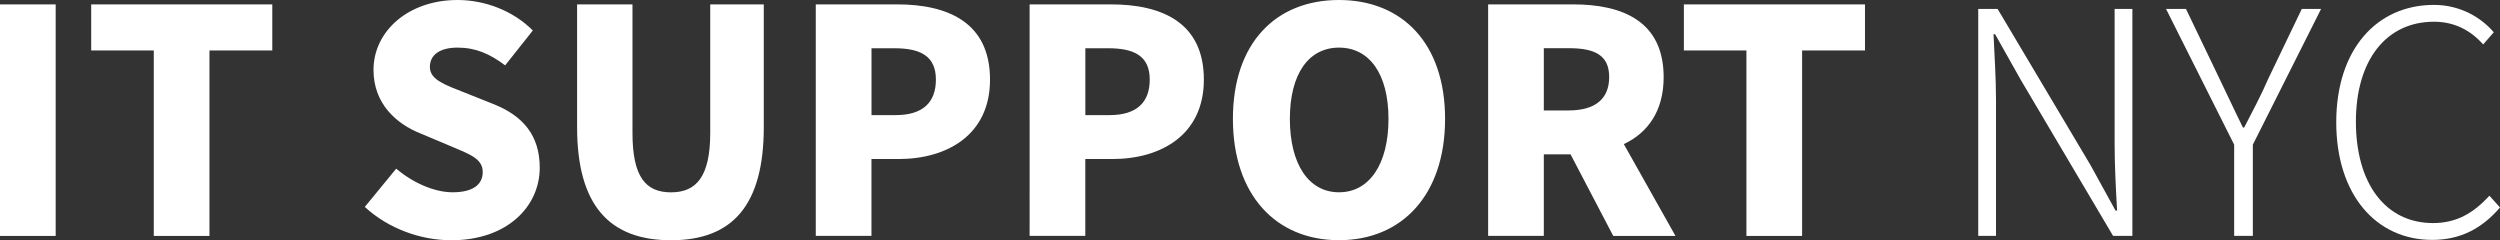 <?xml version="1.0" encoding="utf-8"?>
<!-- Generator: Adobe Illustrator 24.1.2, SVG Export Plug-In . SVG Version: 6.00 Build 0)  -->
<svg version="1.1" id="Layer_1" xmlns="http://www.w3.org/2000/svg" xmlns:xlink="http://www.w3.org/1999/xlink" x="0px" y="0px"
	 viewBox="0 0 433.73 41.68" style="enable-background:new 0 0 433.73 41.68;" xml:space="preserve">
<rect x="0" y="0" width="433.73" height="41.68" fill="#333333" stroke="none"/>
<style type="text/css">
	.st0{fill:#FFFFFF;}
</style>
<g>
	<path class="st0" d="M0,0.76h9.66v40.17H0V0.76z M26.67,8.75H15.82V0.76h31.42v7.99H36.34v32.18h-9.66V8.75z M63.29,35.9l5.45-6.64
		c2.86,2.43,6.59,4.1,9.77,4.1c3.56,0,5.24-1.35,5.24-3.51c0-2.32-2.21-3.08-5.67-4.54l-5.13-2.16c-4.21-1.67-8.15-5.18-8.15-11.01
		C64.8,5.4,70.85,0,79.38,0c4.64,0,9.56,1.78,13.06,5.29l-4.8,6.05c-2.65-2-5.13-3.08-8.26-3.08c-2.97,0-4.8,1.19-4.8,3.35
		c0,2.21,2.54,3.08,6.1,4.48l5.02,2c4.97,2,7.94,5.34,7.94,11.01c0,6.69-5.61,12.58-15.33,12.58C73.06,41.68,67.45,39.73,63.29,35.9
		z M100.12,22.03V0.76h9.61v22.3c0,7.61,2.27,10.31,6.69,10.31c4.37,0,6.8-2.7,6.8-10.31V0.76h9.29v21.27
		c0,13.55-5.4,19.65-16.09,19.65C105.68,41.68,100.12,35.58,100.12,22.03z M141.53,0.76h14.09c8.85,0,16.14,3.13,16.14,13.06
		c0,9.56-7.4,13.77-15.87,13.77h-4.7v13.33h-9.66V0.76z M155.41,19.97c4.7,0,6.96-2.21,6.96-6.15c0-4.05-2.59-5.45-7.23-5.45h-3.94
		v11.61H155.41z M178.63,0.76h14.09c8.85,0,16.14,3.13,16.14,13.06c0,9.56-7.4,13.77-15.87,13.77h-4.7v13.33h-9.66V0.76z
		 M192.51,19.97c4.7,0,6.96-2.21,6.96-6.15c0-4.05-2.59-5.45-7.23-5.45h-3.94v11.61H192.51z M213.9,20.62
		C213.9,7.45,221.35,0,232.3,0s18.41,7.5,18.41,20.62c0,13.17-7.45,21.05-18.41,21.05S213.9,33.79,213.9,20.62z M240.89,20.62
		c0-7.77-3.29-12.36-8.58-12.36s-8.53,4.59-8.53,12.36c0,7.83,3.24,12.74,8.53,12.74S240.89,28.45,240.89,20.62z M279.88,40.92
		l-7.4-14.14h-4.64v14.14h-9.66V0.76h14.74c8.58,0,15.71,2.92,15.71,12.63c0,5.88-2.75,9.66-6.91,11.61l8.96,15.93H279.88z
		 M267.84,19.16h4.32c4.59,0,7.02-2,7.02-5.78s-2.43-5.02-7.02-5.02h-4.32V19.16z M302.99,8.75h-10.85V0.76h31.42v7.99h-10.91v32.18
		h-9.66V8.75z"/>
	<g>
		<path class="st0" d="M343.22,1.55h3.35l16.09,27.05l4.37,7.94h0.27c-0.22-3.89-0.43-7.83-0.43-11.66V1.55h3.08v39.37h-3.35
			l-16.04-27.11l-4.43-7.88h-0.27c0.16,3.78,0.43,7.45,0.43,11.39v23.6h-3.08V1.55z"/>
		<path class="st0" d="M387.61,25.1L375.79,1.55h3.46l5.78,12.04c1.4,2.86,2.65,5.62,4.1,8.53h0.22c1.51-2.92,2.97-5.67,4.21-8.53
			l5.78-12.04h3.35L390.85,25.1v15.82h-3.24V25.1z"/>
		<path class="st0" d="M405.32,21.21c0-12.58,6.97-20.36,16.96-20.36c4.64,0,8.26,2.27,10.37,4.75l-1.84,2.11
			c-2.11-2.38-4.91-3.94-8.53-3.94c-8.32,0-13.55,6.7-13.55,17.33c0,10.75,5.13,17.6,13.39,17.6c4,0,6.97-1.67,9.77-4.75l1.84,2.05
			c-3.02,3.51-6.7,5.62-11.77,5.62C412.24,41.62,405.32,33.79,405.32,21.21z"/>
	</g>
</g>
</svg>
